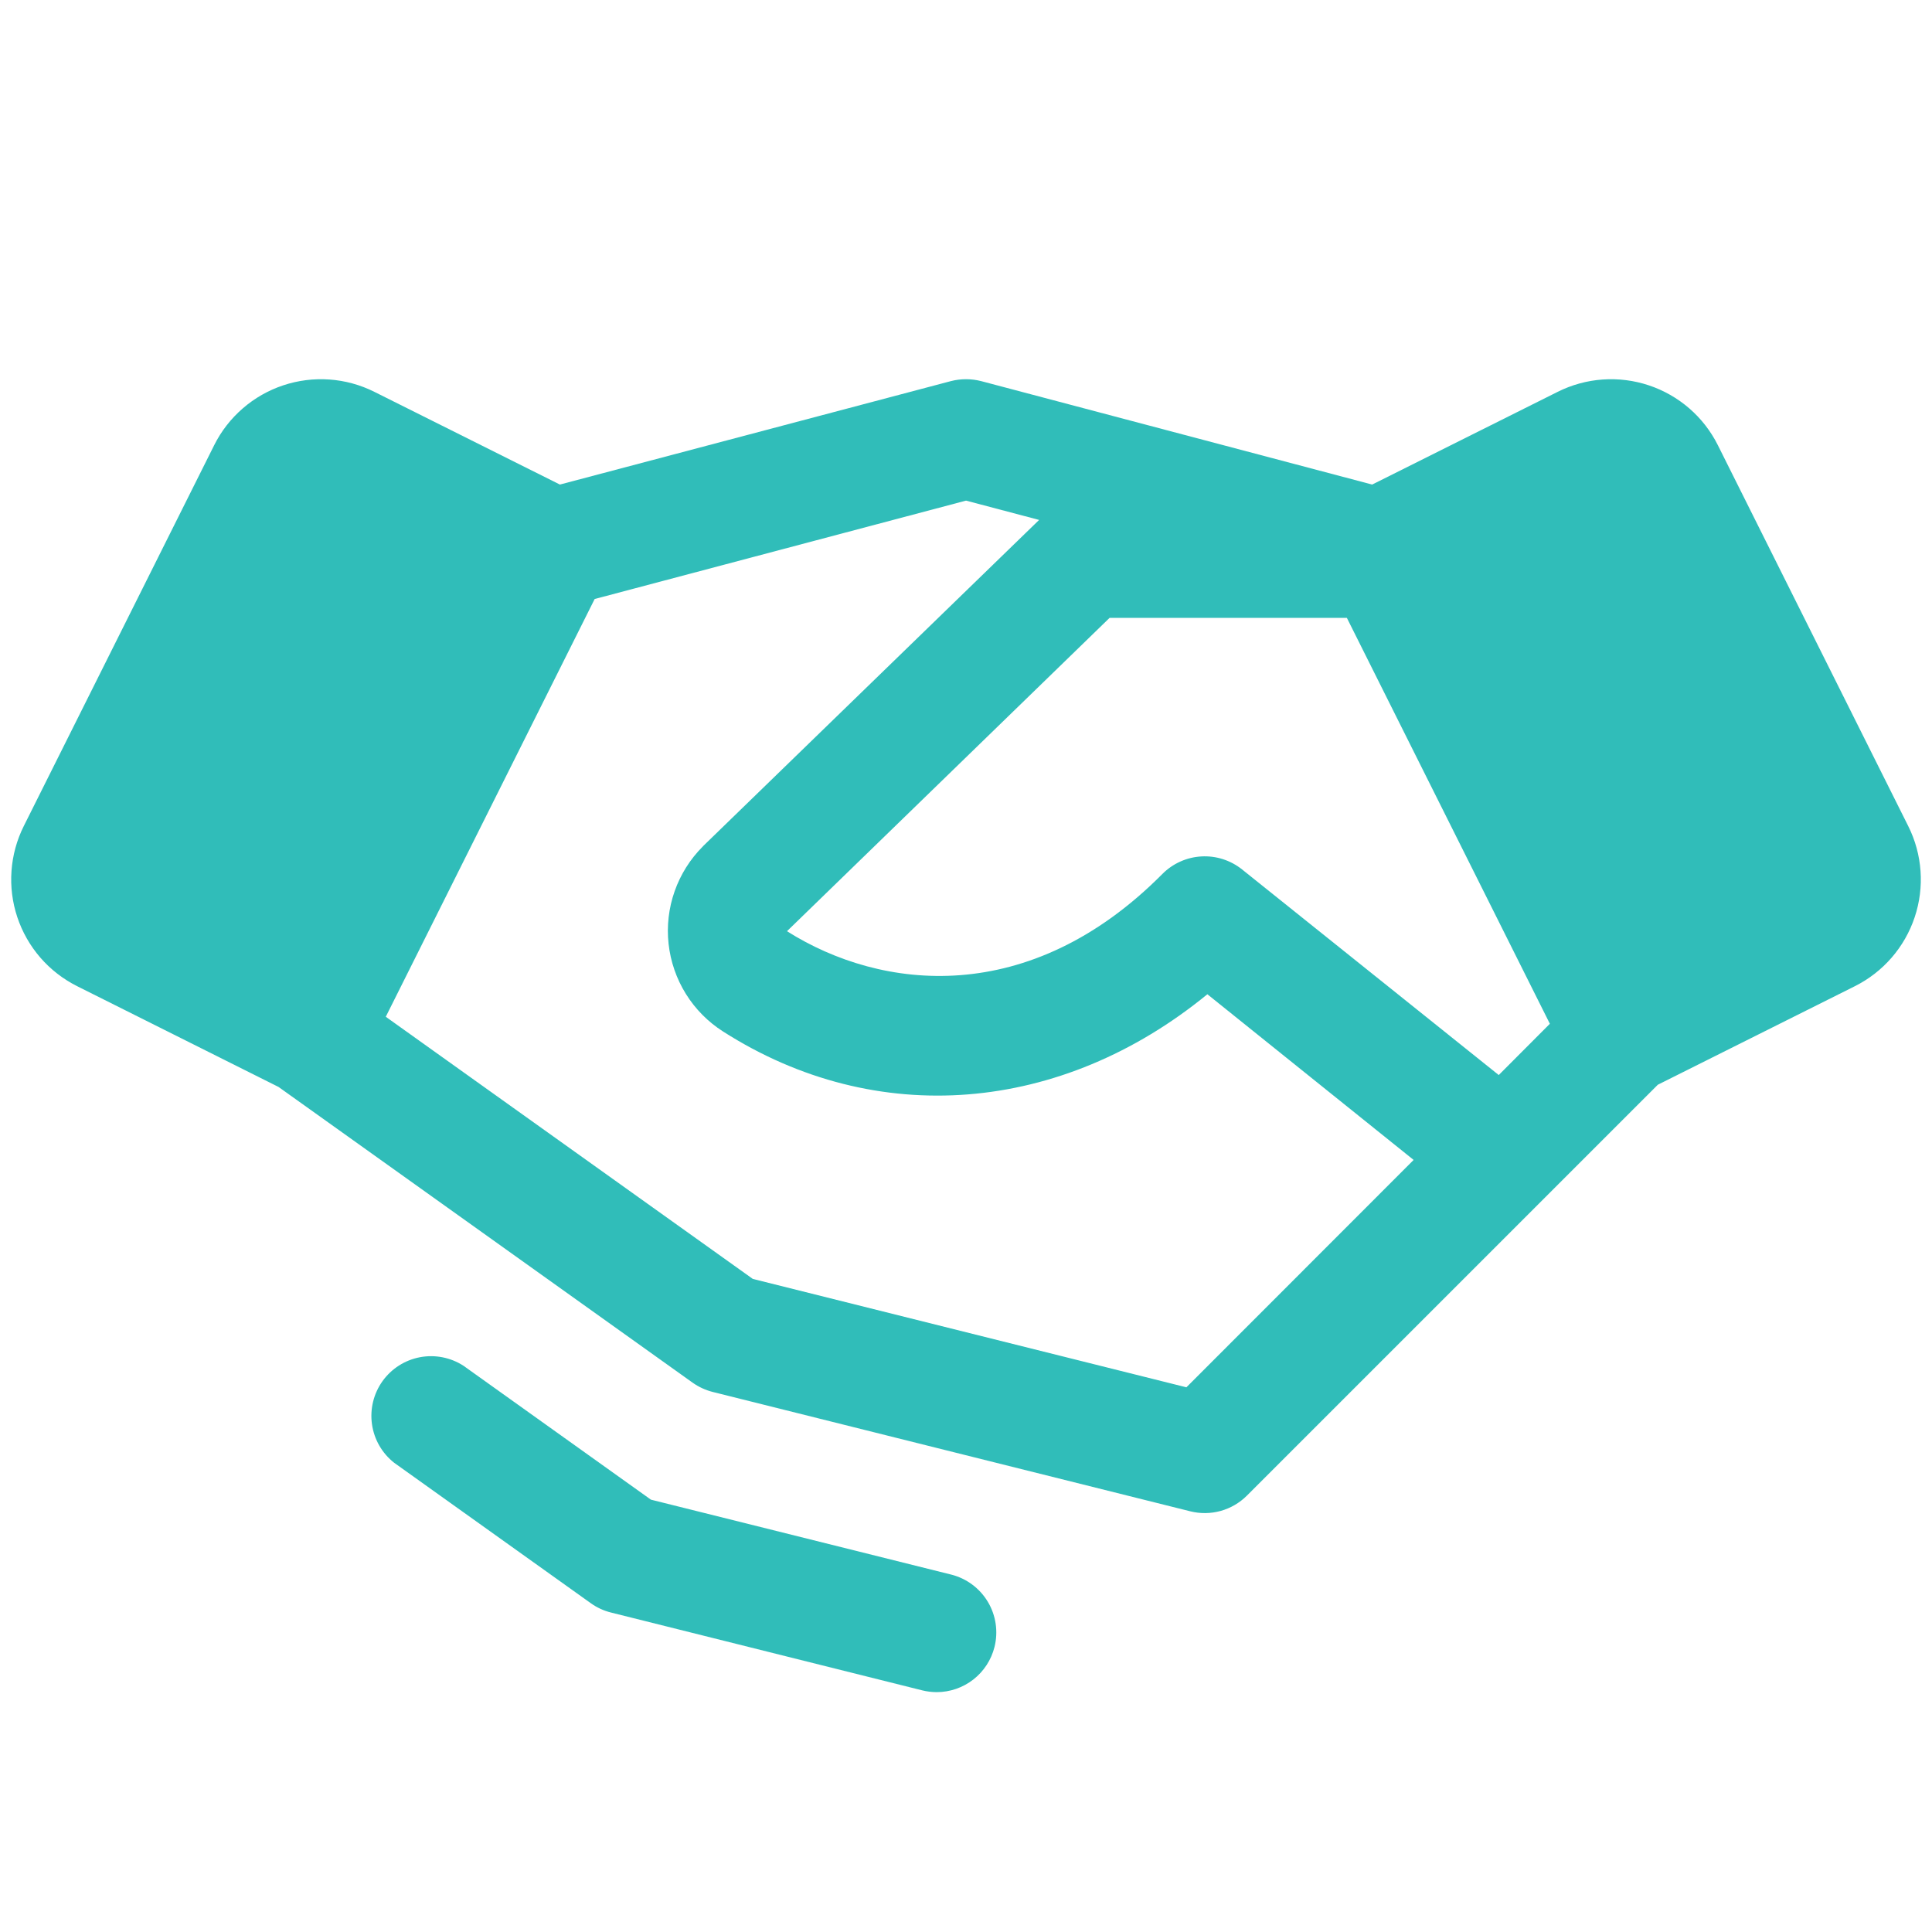 <svg width="87" height="87" viewBox="0 0 87 87" fill="none" xmlns="http://www.w3.org/2000/svg">
<g clip-path="url(#clip0_583_12003)">
<path d="M85.93 37.2L77.357 20.047C77.041 19.415 76.604 18.852 76.071 18.39C75.537 17.928 74.918 17.575 74.248 17.352C73.578 17.129 72.871 17.04 72.167 17.09C71.463 17.14 70.776 17.329 70.144 17.645L61.79 21.82L44.19 17.164C43.738 17.047 43.264 17.047 42.812 17.164L25.213 21.82L16.858 17.645C16.227 17.329 15.539 17.14 14.835 17.09C14.131 17.04 13.424 17.129 12.754 17.352C12.084 17.575 11.465 17.928 10.932 18.39C10.398 18.852 9.961 19.415 9.645 20.047L1.072 37.196C0.756 37.828 0.568 38.515 0.518 39.219C0.467 39.923 0.556 40.63 0.779 41.3C1.002 41.97 1.355 42.589 1.817 43.123C2.28 43.656 2.843 44.093 3.474 44.409L12.544 48.947L31.186 62.261C31.46 62.456 31.769 62.598 32.096 62.681L53.596 68.055C54.046 68.168 54.518 68.163 54.966 68.039C55.413 67.915 55.821 67.678 56.149 67.35L69.587 53.913L74.653 48.847L83.528 44.409C84.802 43.771 85.771 42.653 86.221 41.301C86.672 39.95 86.567 38.474 85.93 37.2ZM67.49 48.41L55.931 39.151C55.413 38.737 54.76 38.528 54.098 38.566C53.435 38.604 52.81 38.885 52.343 39.356C46.36 45.383 39.692 44.62 35.439 41.933L49.965 27.824H60.651L69.792 46.102L67.49 48.41ZM53.425 62.472L33.9 57.591L17.372 45.786L26.778 26.974L43.501 22.543L46.793 23.413L31.676 38.087L31.649 38.117C31.08 38.686 30.646 39.375 30.379 40.135C30.112 40.894 30.019 41.703 30.107 42.503C30.195 43.303 30.461 44.073 30.886 44.757C31.311 45.44 31.884 46.019 32.563 46.451C39.47 50.862 47.804 50.147 54.369 44.772L63.657 52.233L53.425 62.472ZM44.784 74.163C44.639 74.744 44.304 75.259 43.833 75.628C43.361 75.997 42.78 76.198 42.181 76.199C41.96 76.198 41.74 76.171 41.526 76.118L27.514 72.614C27.186 72.533 26.878 72.391 26.604 72.194L17.752 65.872C17.207 65.445 16.849 64.824 16.751 64.139C16.653 63.454 16.823 62.757 17.225 62.194C17.628 61.632 18.232 61.246 18.912 61.117C19.592 60.989 20.296 61.128 20.876 61.505L29.311 67.531L42.829 70.904C43.521 71.077 44.115 71.518 44.482 72.129C44.848 72.74 44.957 73.471 44.784 74.163Z" fill="#30BDB9"/>
</g>
<defs>
<clipPath id="clip0_583_12003">
<rect width="86" height="86" fill="white" transform="translate(0.5 0.949)"/>
</clipPath>
</defs>
</svg>
